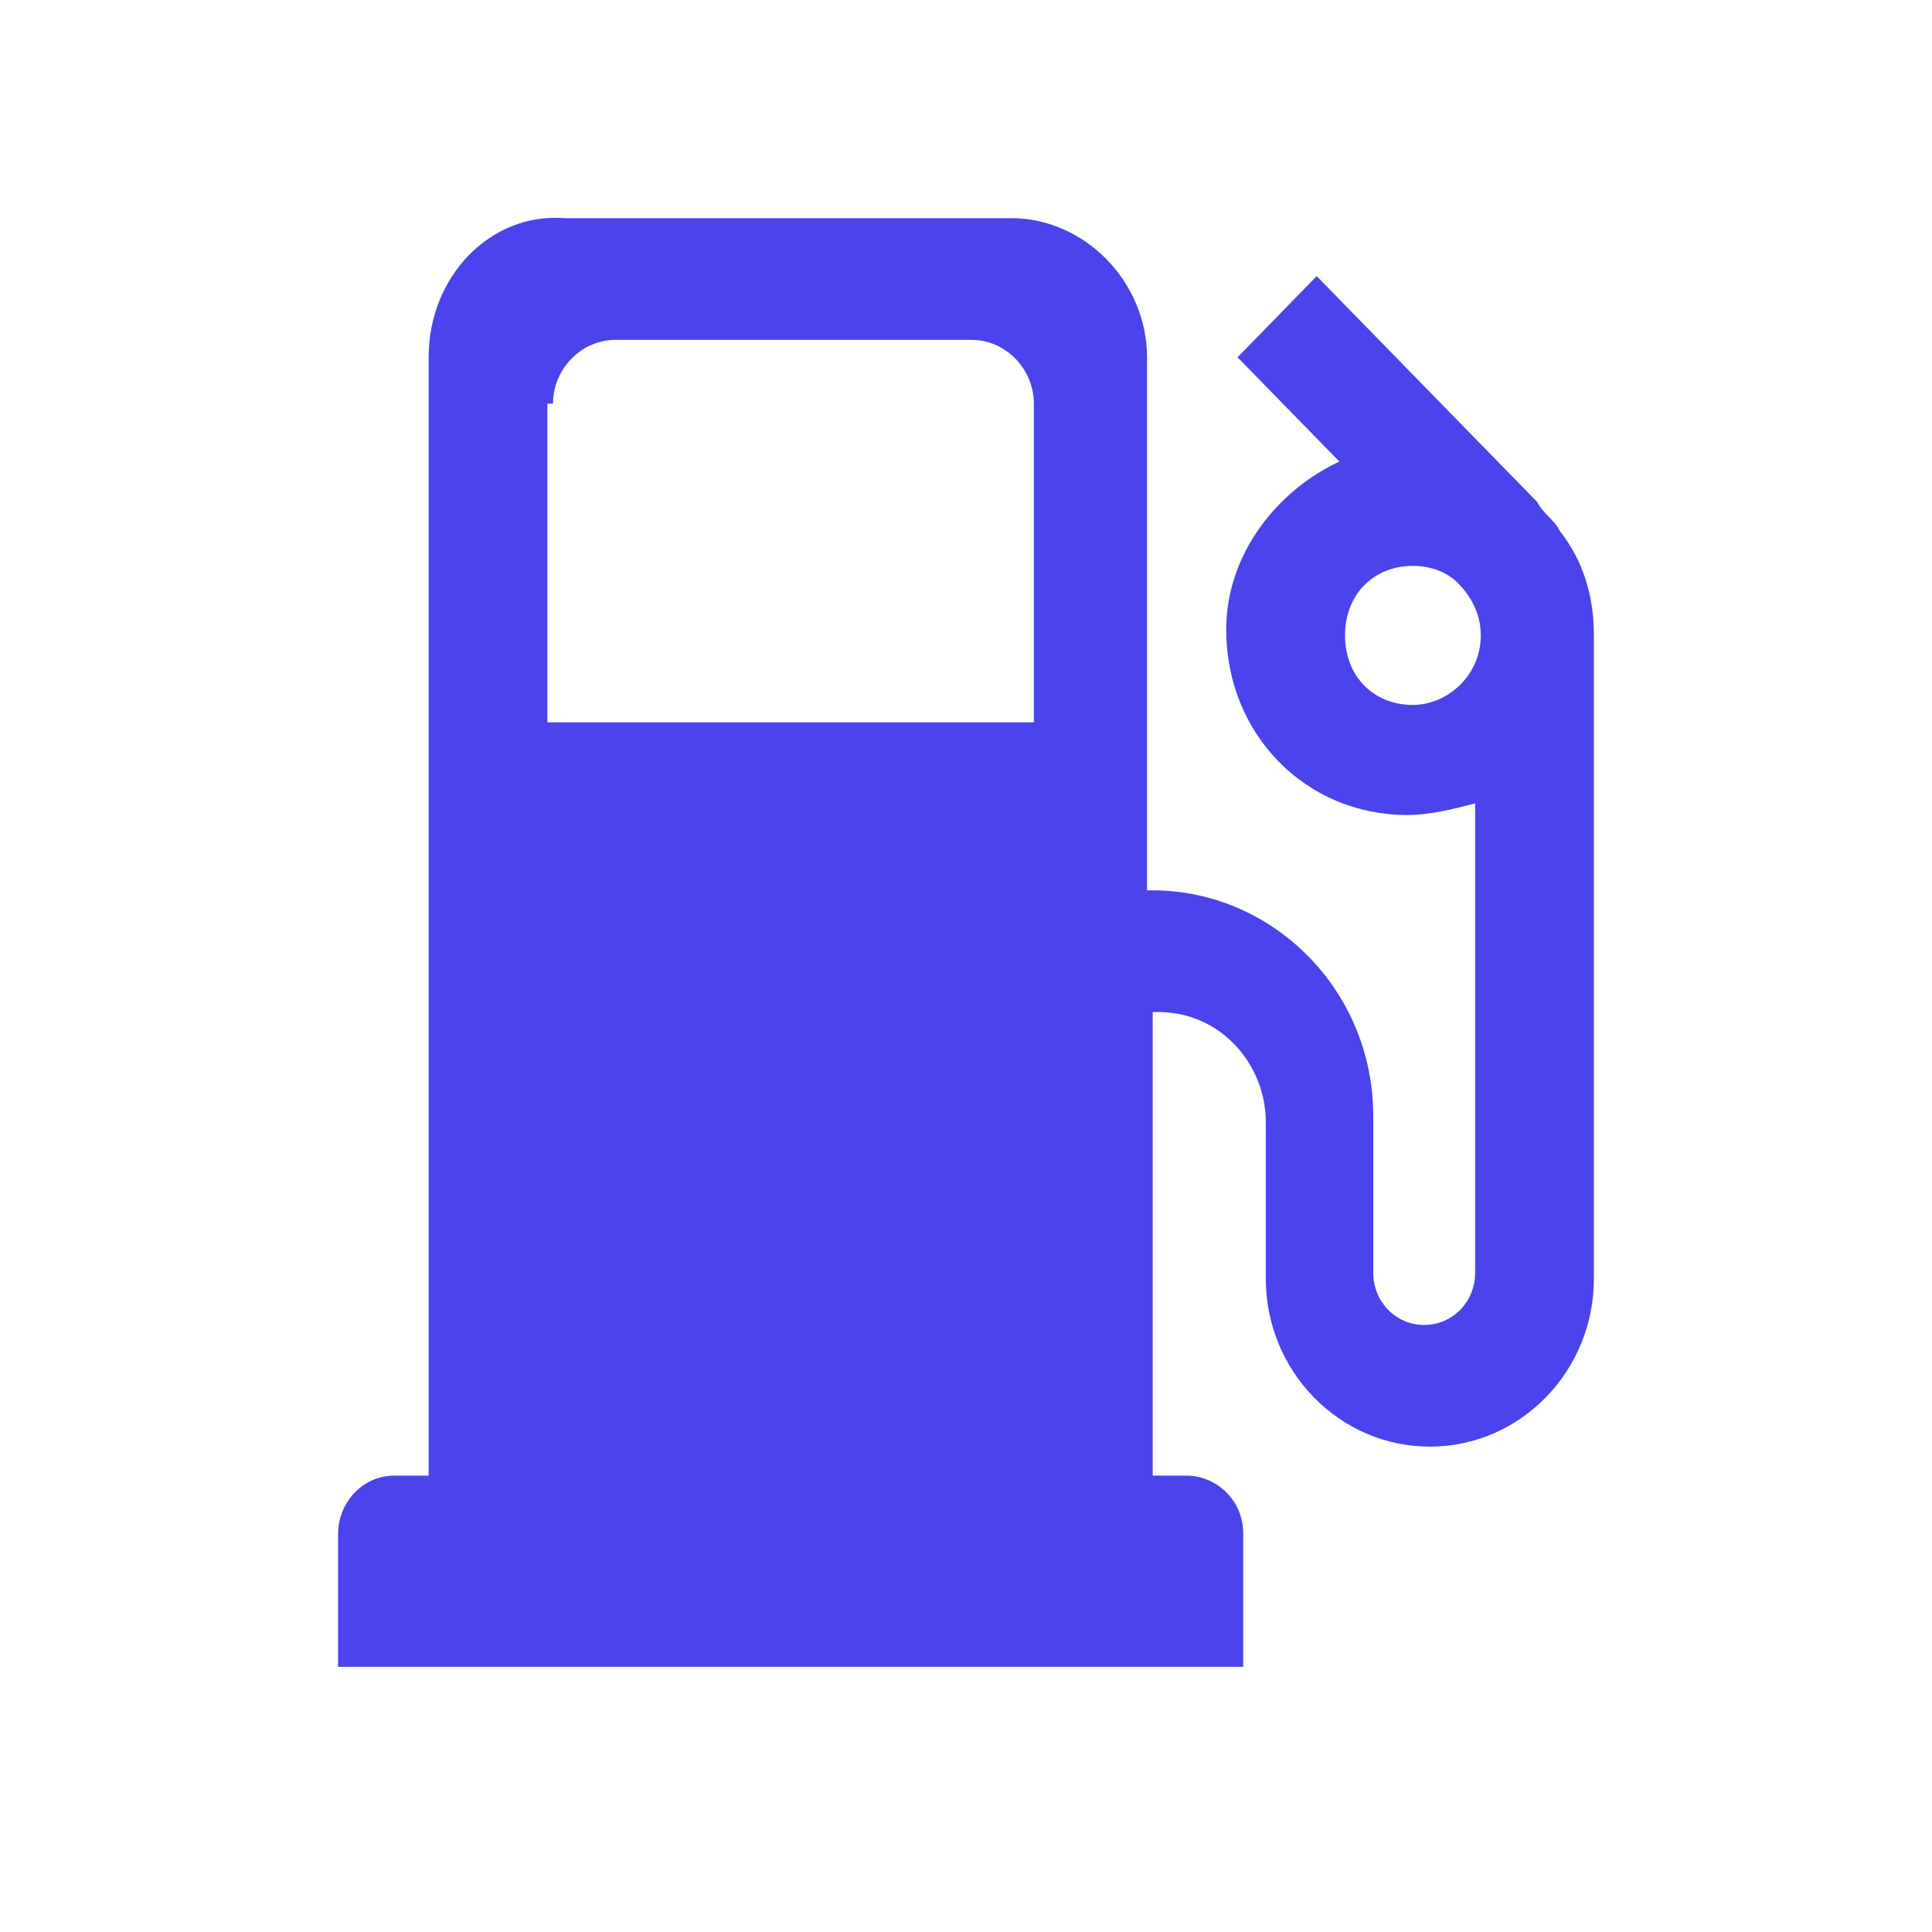<svg width="40" height="40" viewBox="0 0 40 40" fill="none" xmlns="http://www.w3.org/2000/svg">
<path d="M33 13.155C33 12.315 32.766 11.596 32.297 10.996C32.18 10.756 31.946 10.636 31.829 10.396L27.261 5.717L25.622 7.397L27.73 9.556C26.441 10.156 25.387 11.476 25.387 13.035C25.387 15.195 27.027 16.874 29.135 16.874C29.604 16.874 30.072 16.754 30.541 16.634V26.352C30.541 26.952 30.072 27.432 29.486 27.432C28.901 27.432 28.432 26.952 28.432 26.352V23.113C28.432 20.473 26.324 18.434 23.865 18.434H23.748V7.397C23.748 5.837 22.459 4.517 20.937 4.517H11.685C10.162 4.397 8.874 5.717 8.874 7.397V30.551H8.171C7.468 30.551 7 31.151 7 31.75V34.51H25.739V31.75C25.739 31.031 25.153 30.551 24.568 30.551H23.865V20.953H23.982C25.27 20.953 26.207 22.033 26.207 23.233V26.472C26.207 28.391 27.73 29.951 29.604 29.951C31.477 29.951 33 28.391 33 26.472V13.155C33 13.275 33 13.275 33 13.155C33 13.155 33 13.275 33 13.155ZM11.45 8.356C11.45 7.637 12.036 7.037 12.739 7.037H20.117C20.82 7.037 21.405 7.637 21.405 8.356V14.955H11.333V8.356H11.45ZM29.252 14.595C28.432 14.595 27.847 13.995 27.847 13.155C27.847 12.315 28.432 11.716 29.252 11.716C29.604 11.716 29.955 11.835 30.189 12.075C30.423 12.315 30.658 12.675 30.658 13.155C30.658 13.995 29.955 14.595 29.252 14.595Z" fill="#4B43EC"/>
</svg>
